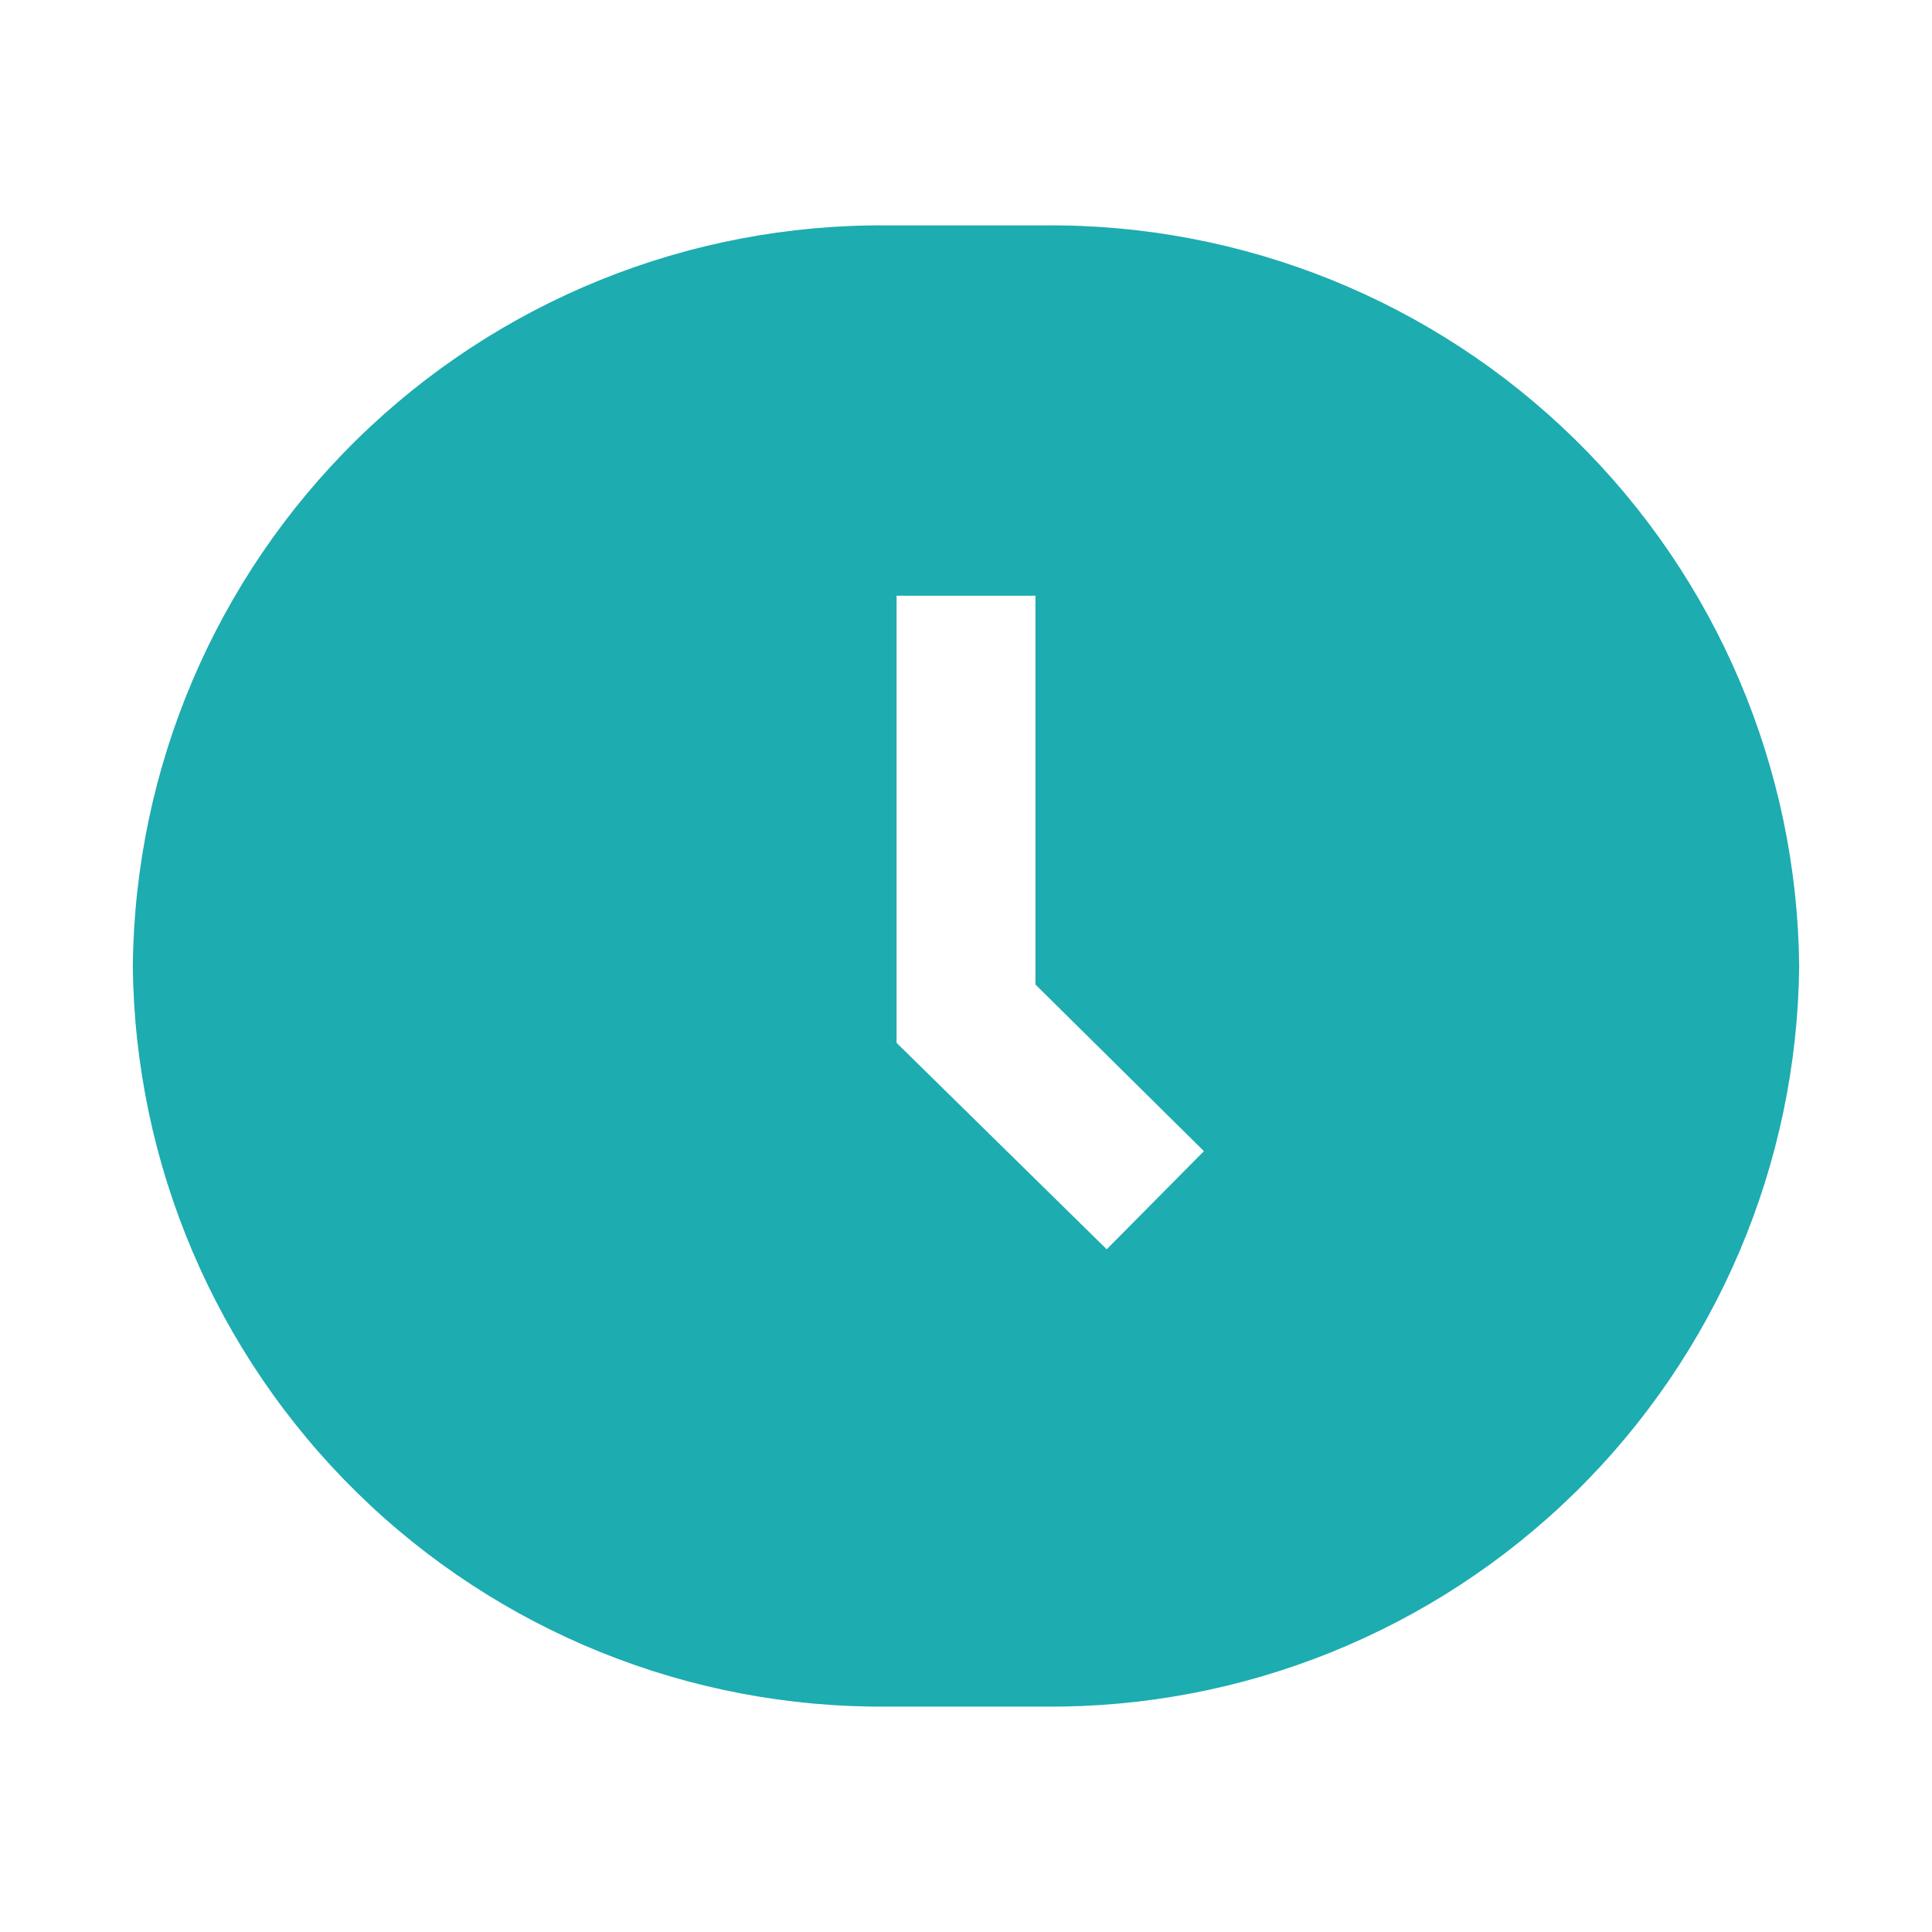 <svg width="80" height="80" viewBox="0 0 80 80" fill="none" xmlns="http://www.w3.org/2000/svg">
<path d="M43.258 9.333H36.742C28.534 9.262 20.633 12.452 14.775 18.202C8.917 23.952 5.581 31.792 5.5 40C5.581 48.208 8.917 56.048 14.775 61.798C20.633 67.549 28.534 70.738 36.742 70.667H43.258C51.467 70.738 59.367 67.549 65.225 61.798C71.083 56.048 74.419 48.208 74.5 40C74.419 31.792 71.083 23.952 65.225 18.202C59.367 12.452 51.467 9.262 43.258 9.333ZM45.827 51.73L37.125 43.182V24.667H42.875V40.767L49.852 47.667L45.827 51.73Z" fill="#1DACB0"/>
</svg>

